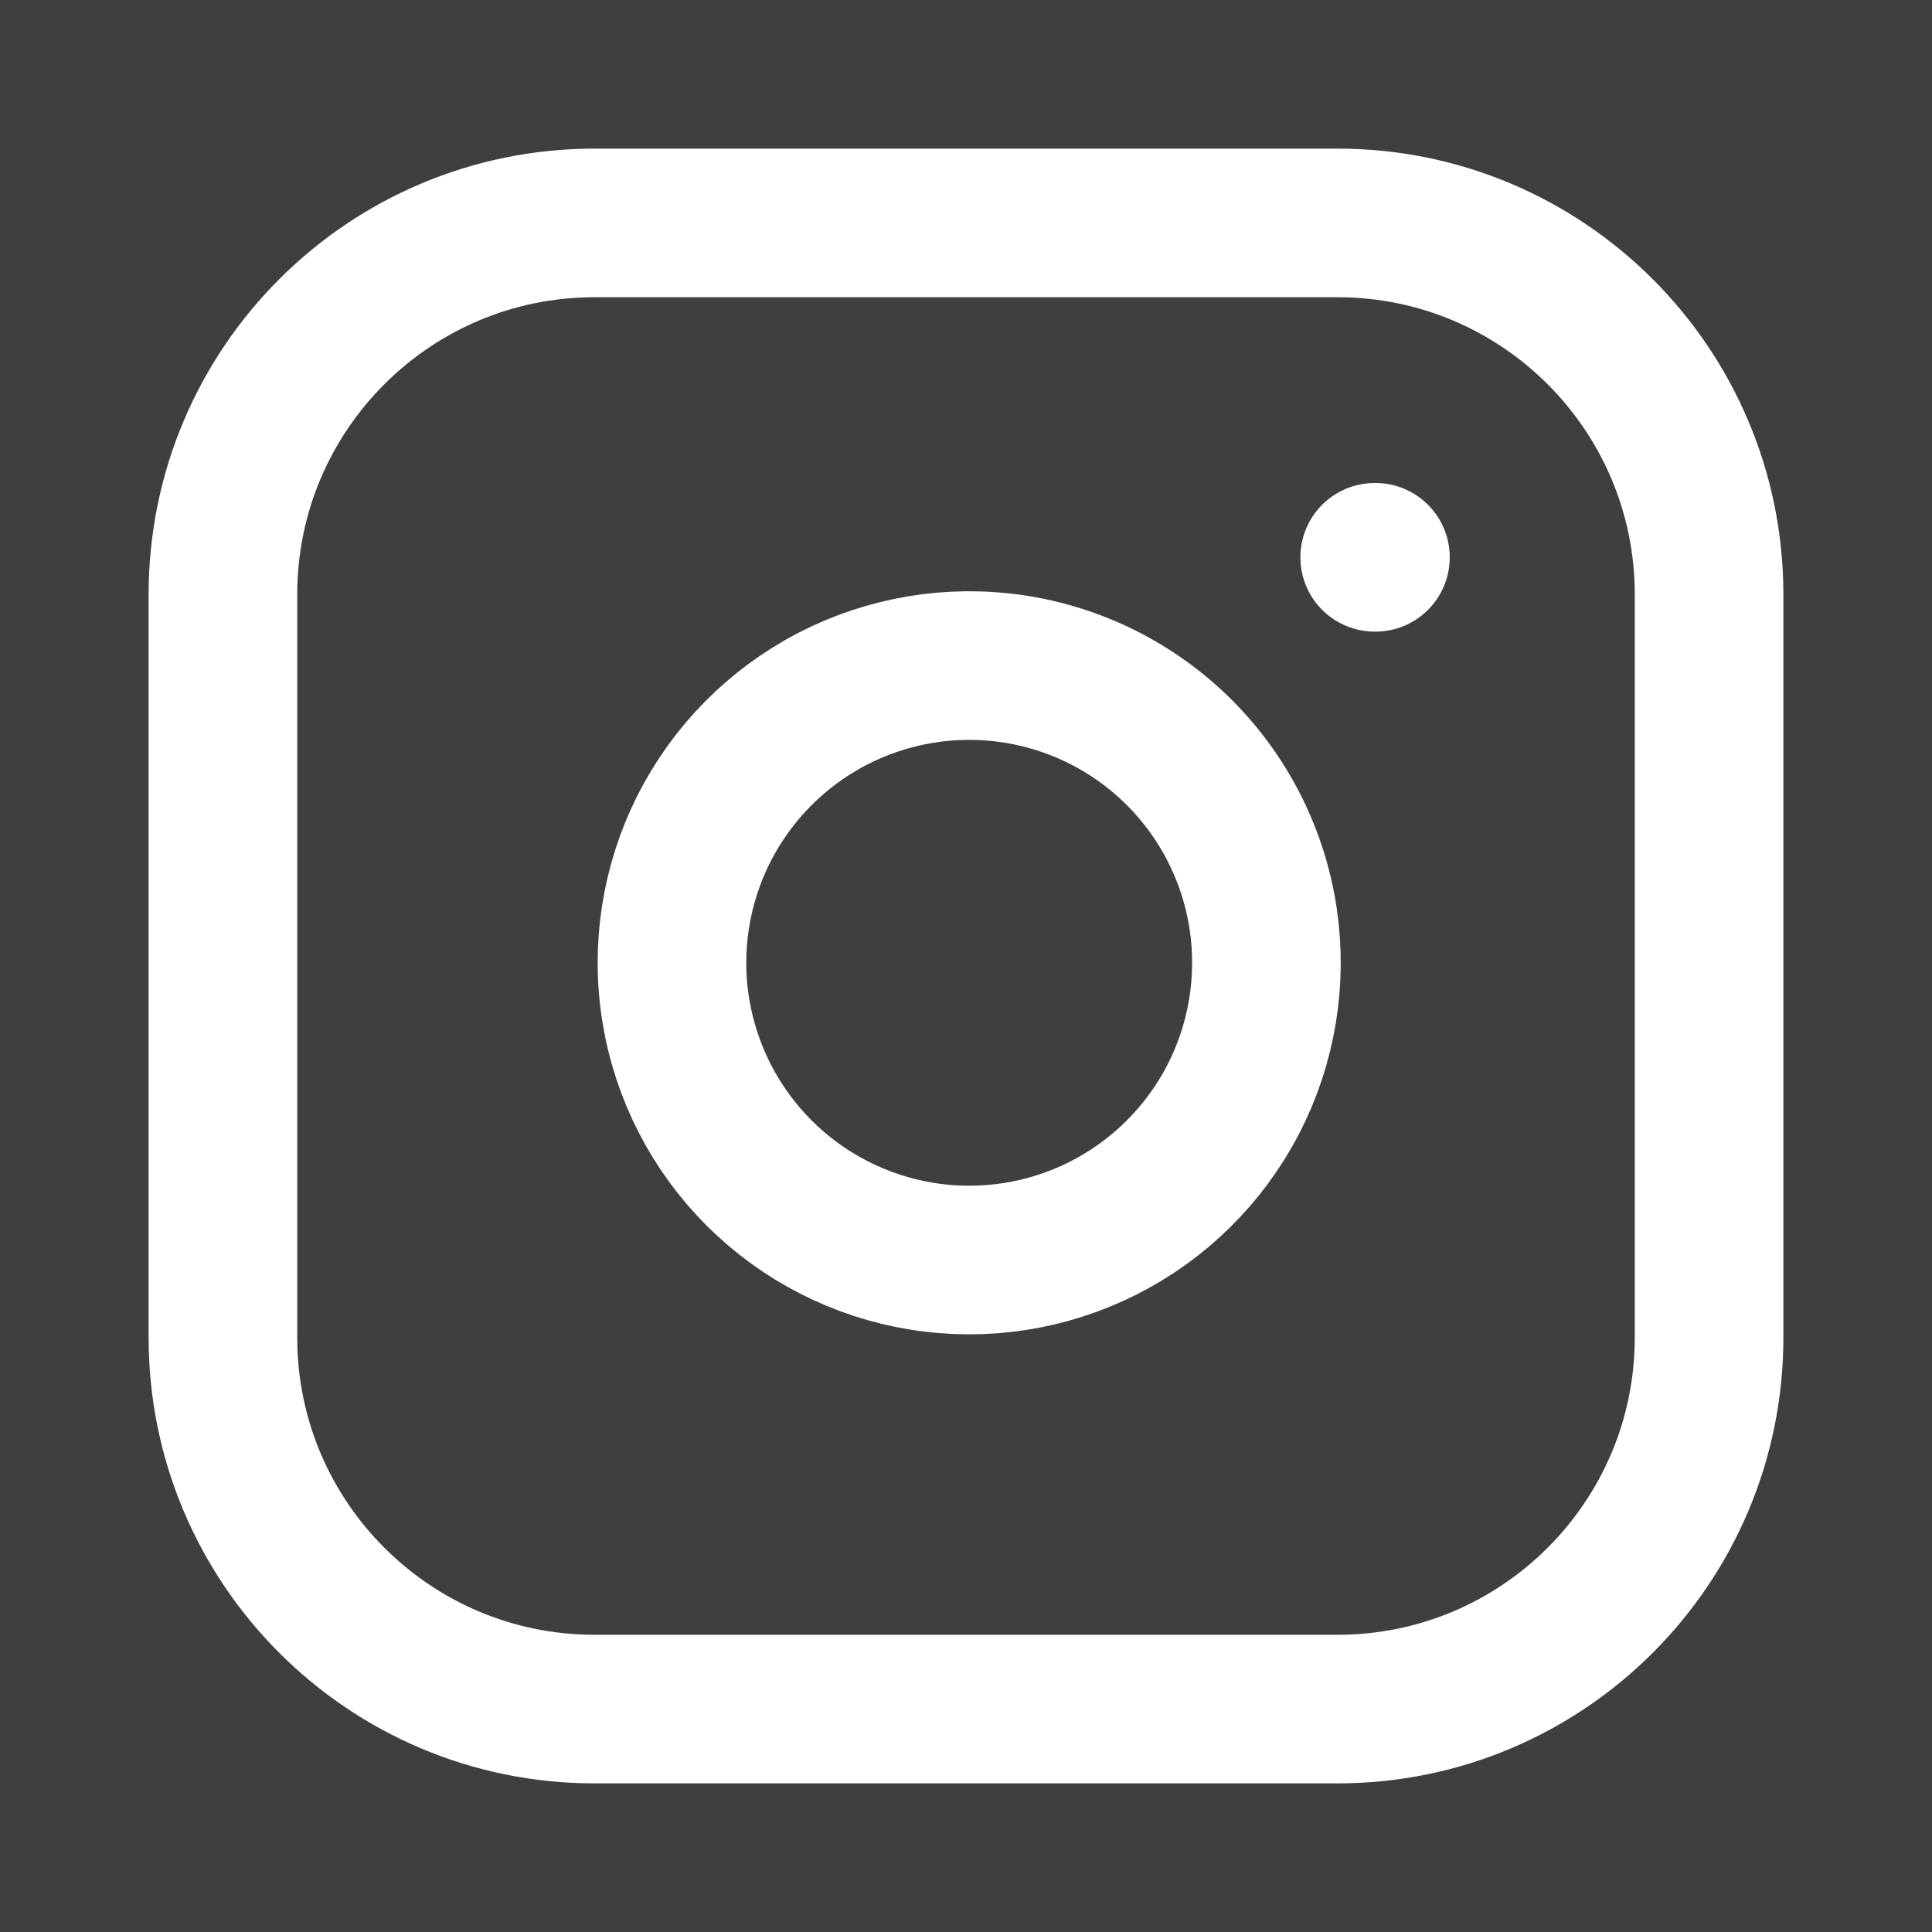 <svg width="26" height="26" viewBox="0 0 26 26" fill="none" xmlns="http://www.w3.org/2000/svg">
<rect width="26" height="26" fill="#3D3F41"/>
<path d="M18 3H8C5.239 3 3 5.239 3 8V18C3 20.761 5.239 23 8 23H18C20.761 23 23 20.761 23 18V8C23 5.239 20.761 3 18 3Z" stroke="white" stroke-width="2" stroke-linecap="round" stroke-linejoin="round"/>
<path d="M17 12.37C17.123 13.202 16.981 14.052 16.594 14.799C16.206 15.546 15.593 16.151 14.842 16.53C14.09 16.908 13.239 17.04 12.408 16.906C11.577 16.772 10.81 16.38 10.215 15.785C9.62 15.19 9.228 14.423 9.094 13.592C8.96 12.762 9.092 11.91 9.47 11.158C9.849 10.407 10.454 9.794 11.201 9.406C11.948 9.019 12.798 8.877 13.63 9C14.479 9.126 15.265 9.521 15.872 10.128C16.479 10.735 16.874 11.521 17 12.37Z" stroke="white" stroke-width="2" stroke-linecap="round" stroke-linejoin="round"/>
<path d="M18.5 7.5H18.51" stroke="white" stroke-width="2" stroke-linecap="round" stroke-linejoin="round"/>
</svg>
